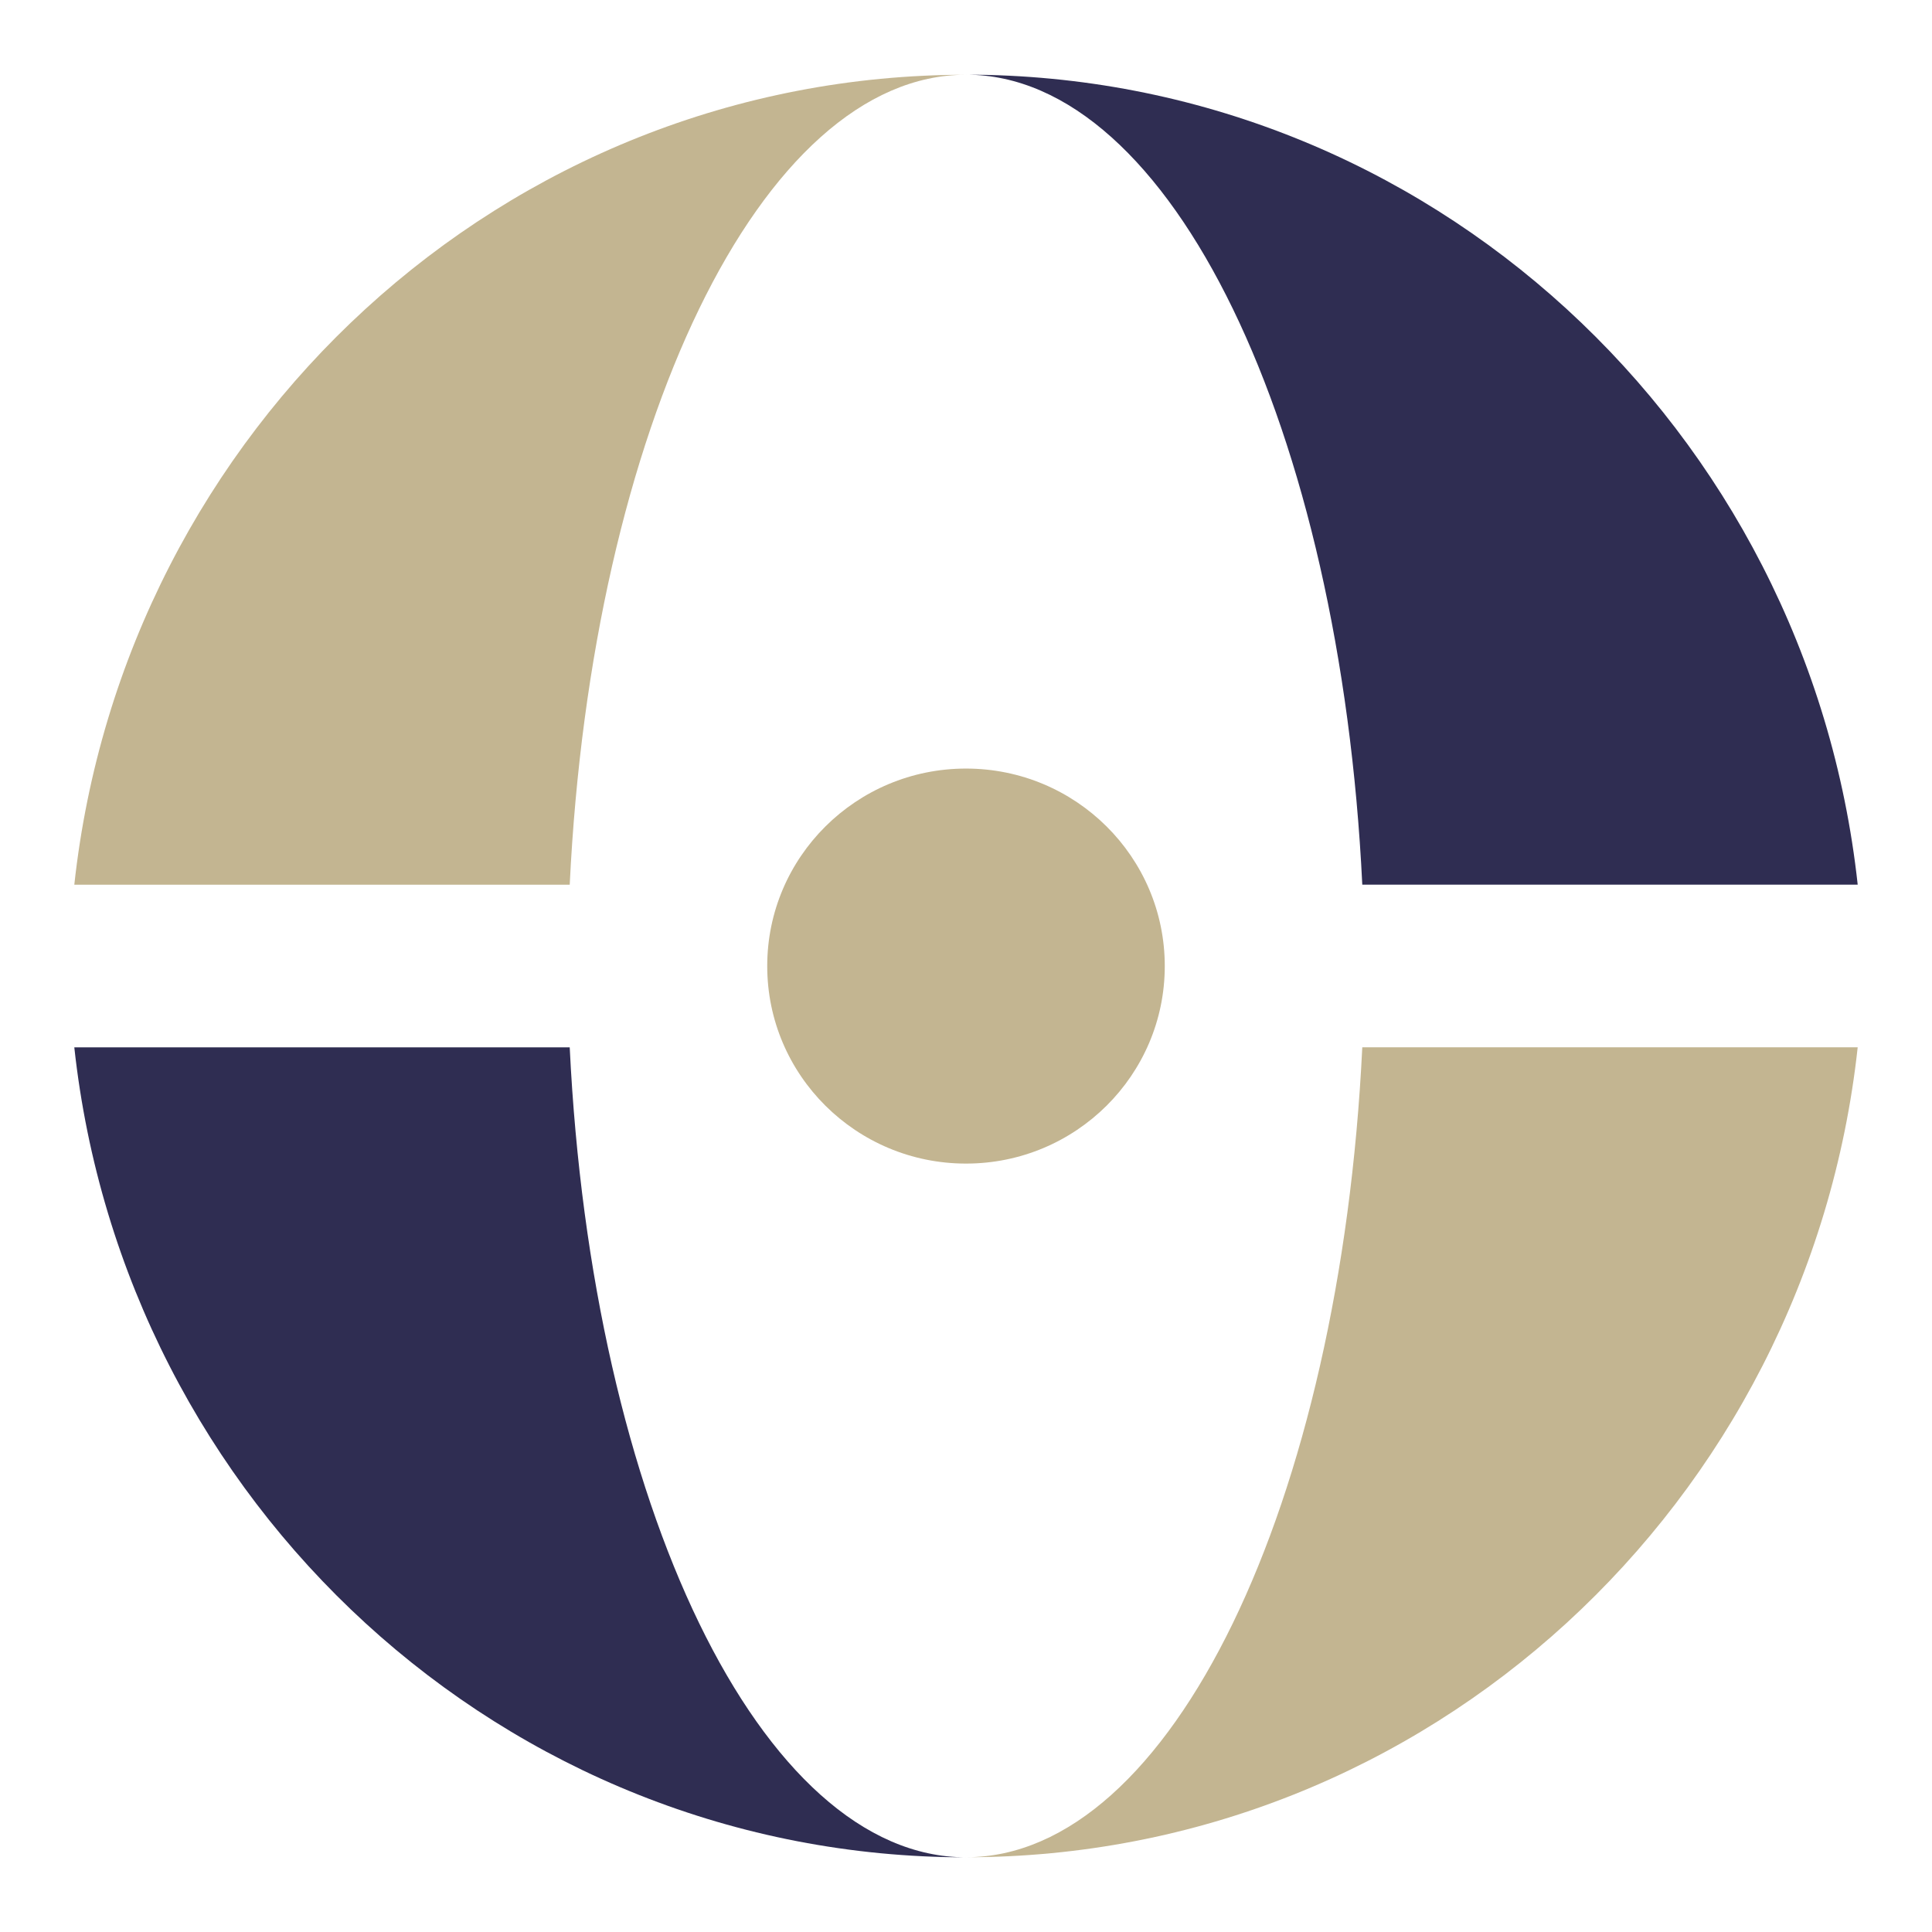 <?xml version="1.0" encoding="utf-8"?>
<!-- Generator: Adobe Illustrator 27.0.0, SVG Export Plug-In . SVG Version: 6.00 Build 0)  -->
<svg version="1.1" id="图层_1" xmlns="http://www.w3.org/2000/svg" xmlns:xlink="http://www.w3.org/1999/xlink" x="0px" y="0px"
	 viewBox="0 0 260 260" style="enable-background:new 0 0 260 260;" xml:space="preserve">
<style type="text/css">
	.st0{fill-rule:evenodd;clip-rule:evenodd;fill:#C3B591;}
	.st1{fill-rule:evenodd;clip-rule:evenodd;fill:#2F2D52;}
</style>
<g>
	<g>
		<g>
			<g>
				<path class="st0" d="M130,10.05 M76.67,119.06H10c6.68-61.3,57.83-109,120-109C102.37,10.05,79.64,57.75,76.67,119.06z"/>
			</g>
		</g>
		<g>
			<g>
				<path class="st0" d="M130,249.95 M183.33,140.94H250c-6.68,61.31-57.83,109-120,109C157.63,249.95,180.36,202.26,183.33,140.94z
					"/>
			</g>
		</g>
		<path class="st1" d="M130,10.05c62.17,0,113.32,47.7,120,109h-66.67C180.36,57.75,157.63,10.05,130,10.05z M130,10.05"/>
		<path class="st1" d="M130,249.95c-62.17,0-113.32-47.69-120-109h66.67C79.64,202.26,102.37,249.95,130,249.95z M130,249.95"/>
		<g>
			<g>
				<path class="st0" d="M130,103.43c14.77,0,26.75,11.9,26.75,26.58c0,14.68-11.98,26.58-26.75,26.58
					c-14.77,0-26.75-11.9-26.75-26.58C103.25,115.33,115.23,103.43,130,103.43z"/>
			</g>
		</g>
	</g>
</g>
</svg>
